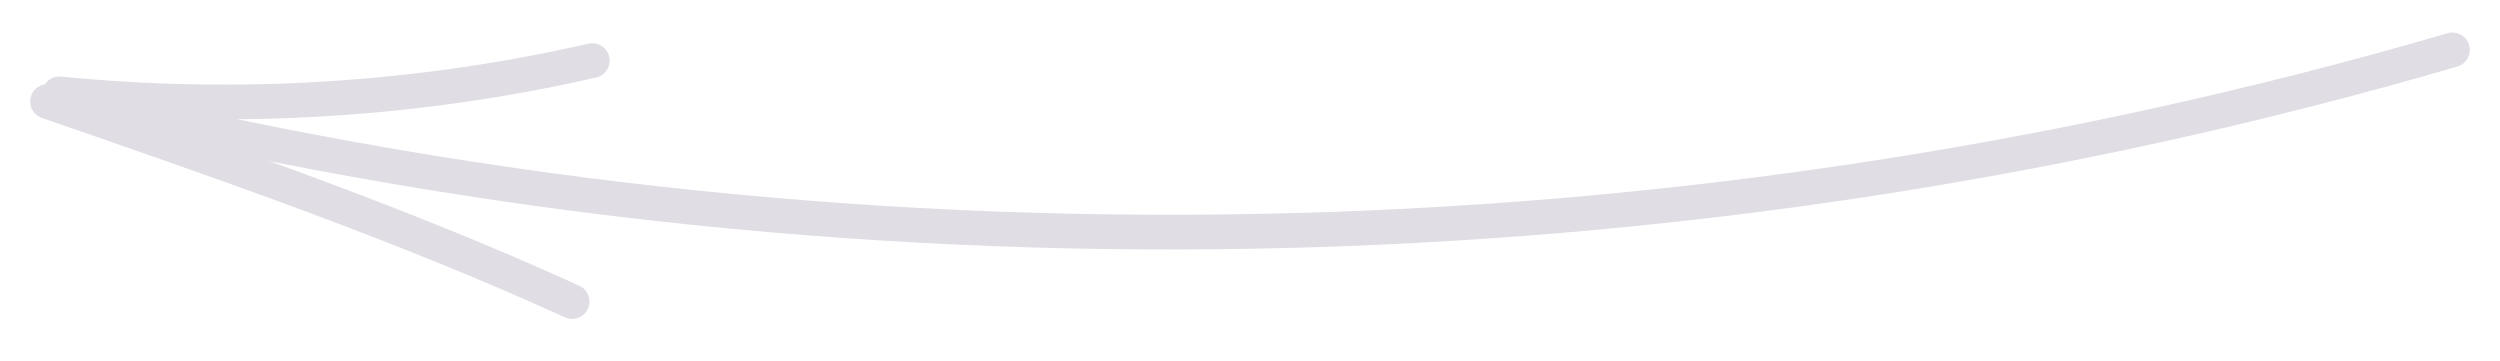 <svg width="180" height="26" viewBox="0 0 180 26" fill="none" xmlns="http://www.w3.org/2000/svg">
<path d="M176.578 3.592C120.787 19.864 60.723 21.021 4.357 6.951" stroke="#E0DDE4" stroke-width="2.5" stroke-linecap="round" stroke-linejoin="round"/>
<path d="M3.422 7.309C16.158 11.714 28.921 16.12 41.191 21.709" stroke="#E0DDE4" stroke-width="2.5" stroke-linecap="round" stroke-linejoin="round"/>
<path d="M4.273 6.758C17.091 8.025 30.1 7.226 42.645 4.363" stroke="#E0DDE4" stroke-width="2.5" stroke-linecap="round" stroke-linejoin="round"/>
</svg>
